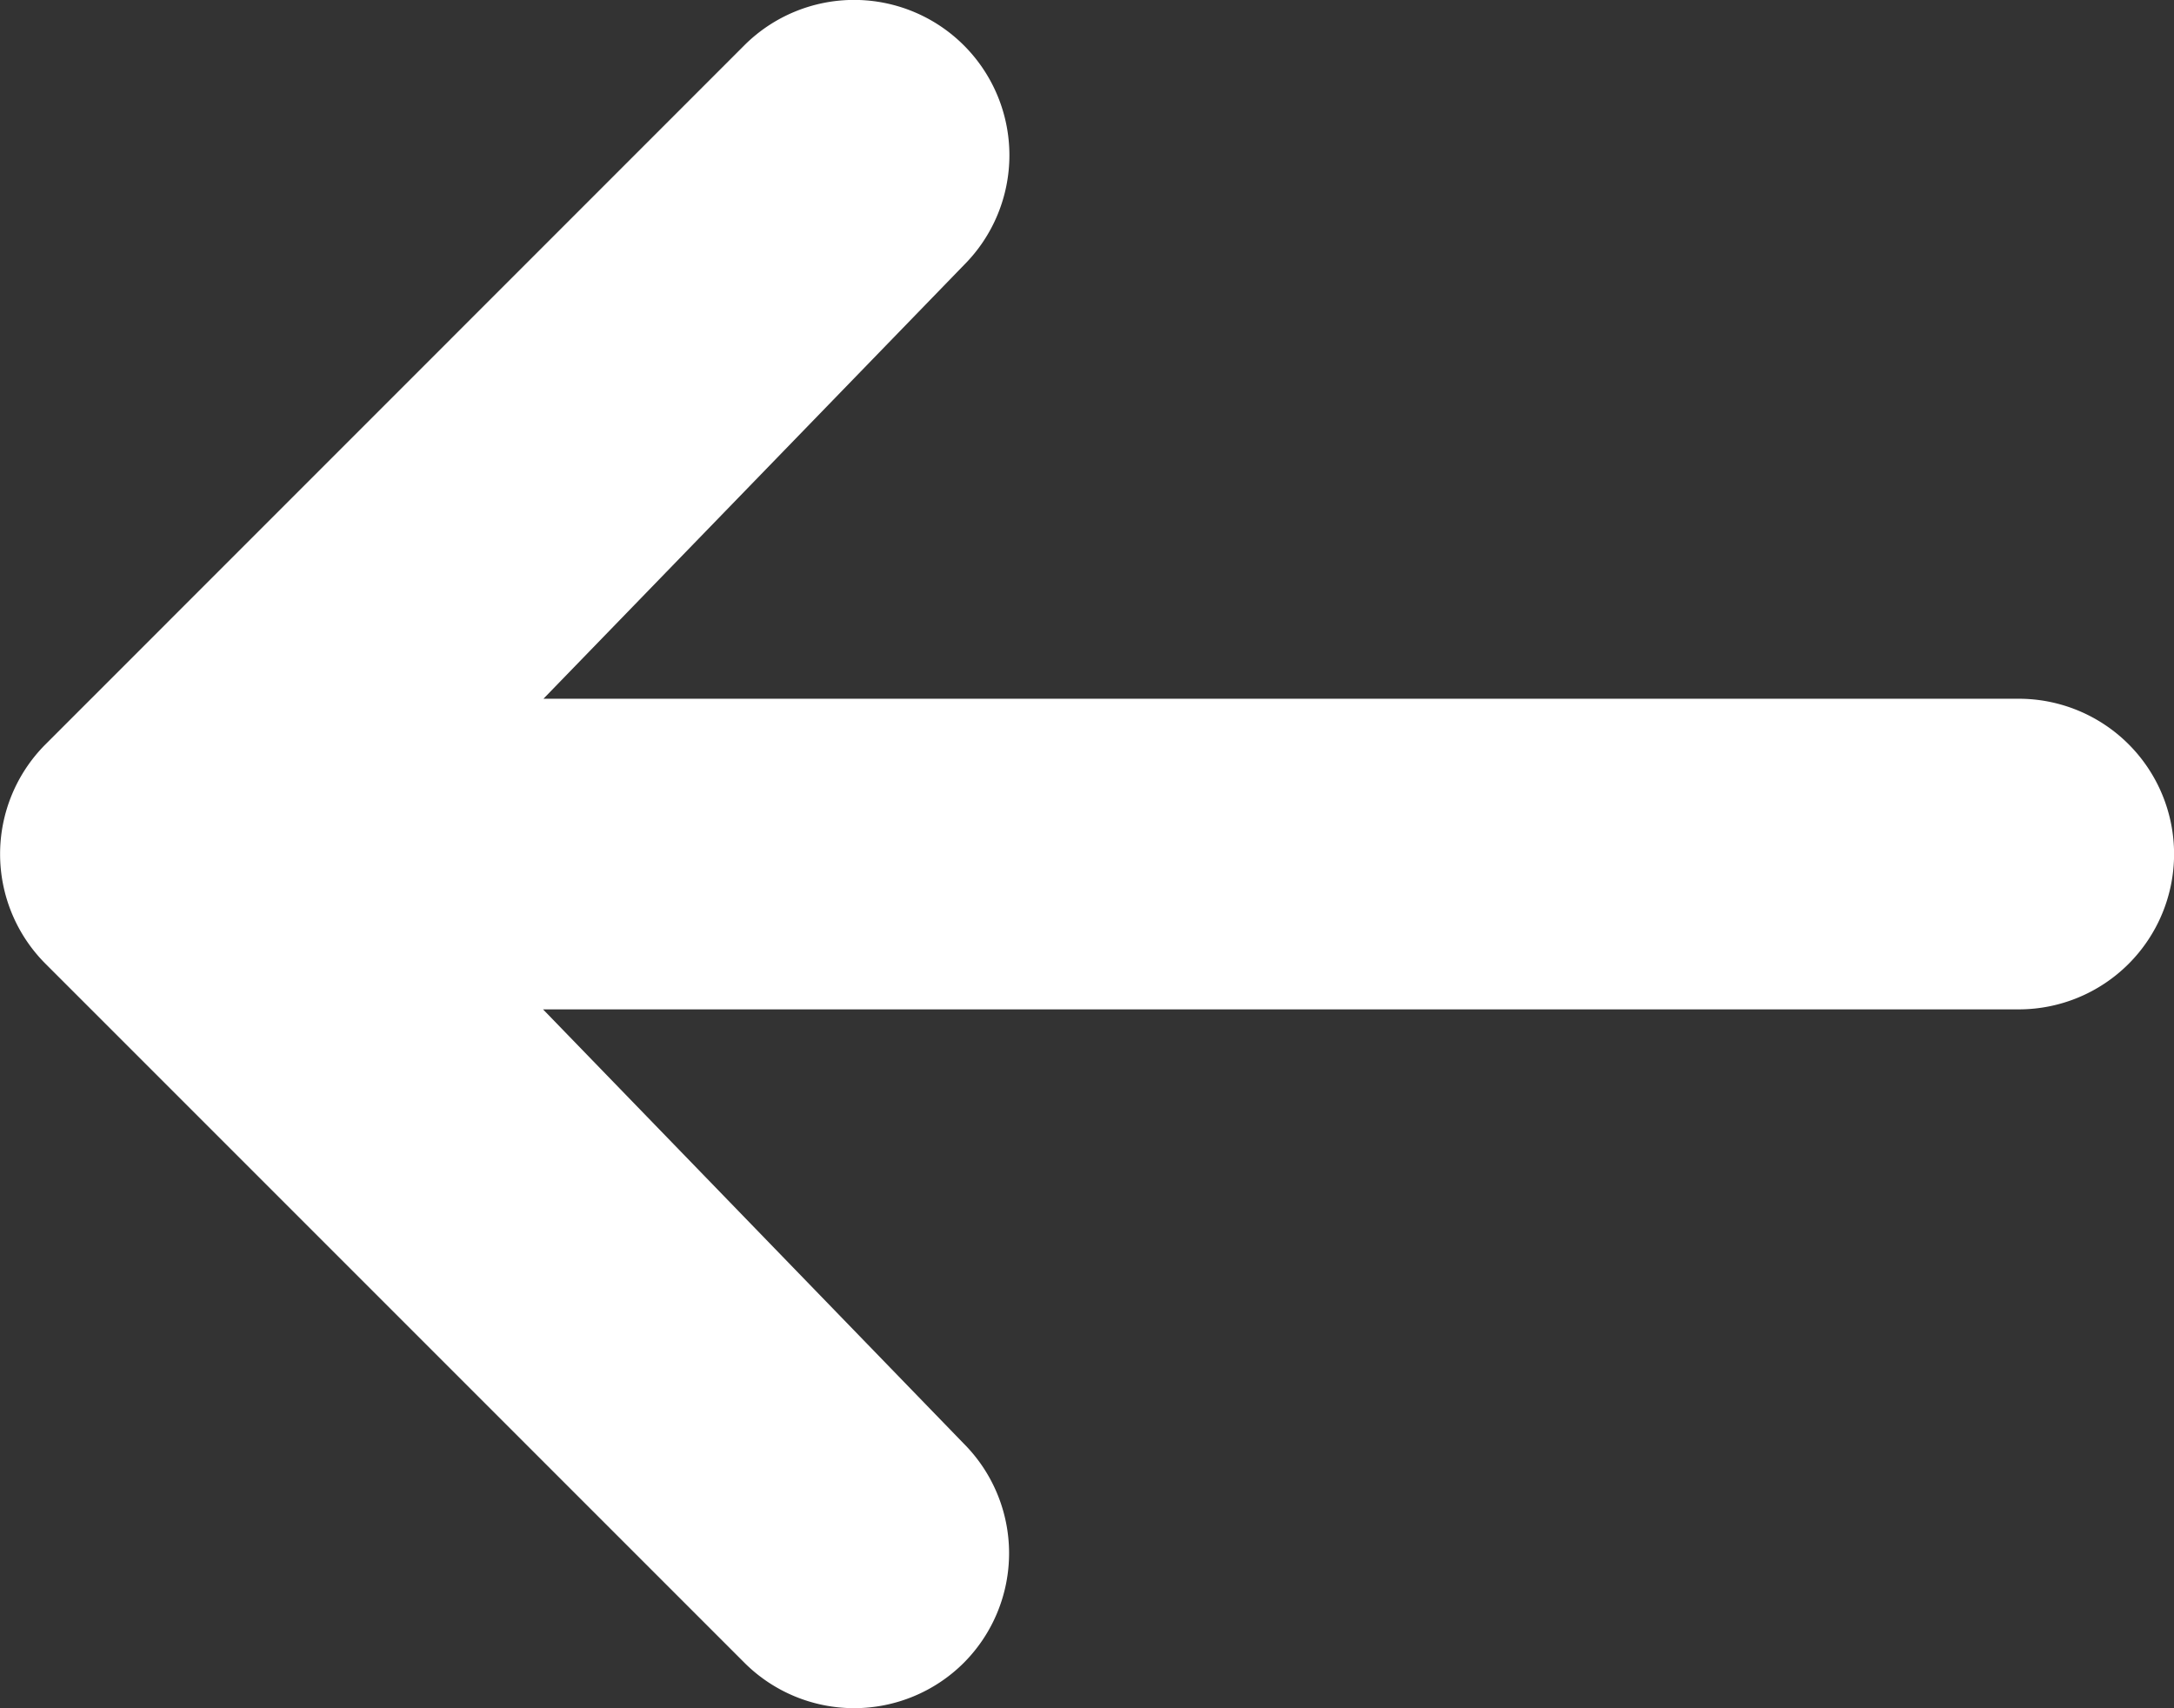 <svg xmlns="http://www.w3.org/2000/svg" width="15.321" height="12.038" viewBox="0 0 15.321 12.038">
  <rect x="0" y="0" width="15.321" height="12.038" fill="#333333" stroke="none"/>
  <g id="arrow" transform="translate(21.721 37.64) rotate(180)">
    <path id="Tracé_343" data-name="Tracé 343" d="M14.928,25.923a1.094,1.094,0,0,1,1.547,0L21.4,30.848a1.094,1.094,0,0,1,0,1.547L16.476,37.32a1.094,1.094,0,1,1-1.548-1.548l2.963-3.056H7.494a1.094,1.094,0,1,1,0-2.189h10.4l-2.962-3.057A1.094,1.094,0,0,1,14.928,25.923Z" fill="#fff"/>
  </g>
</svg>
